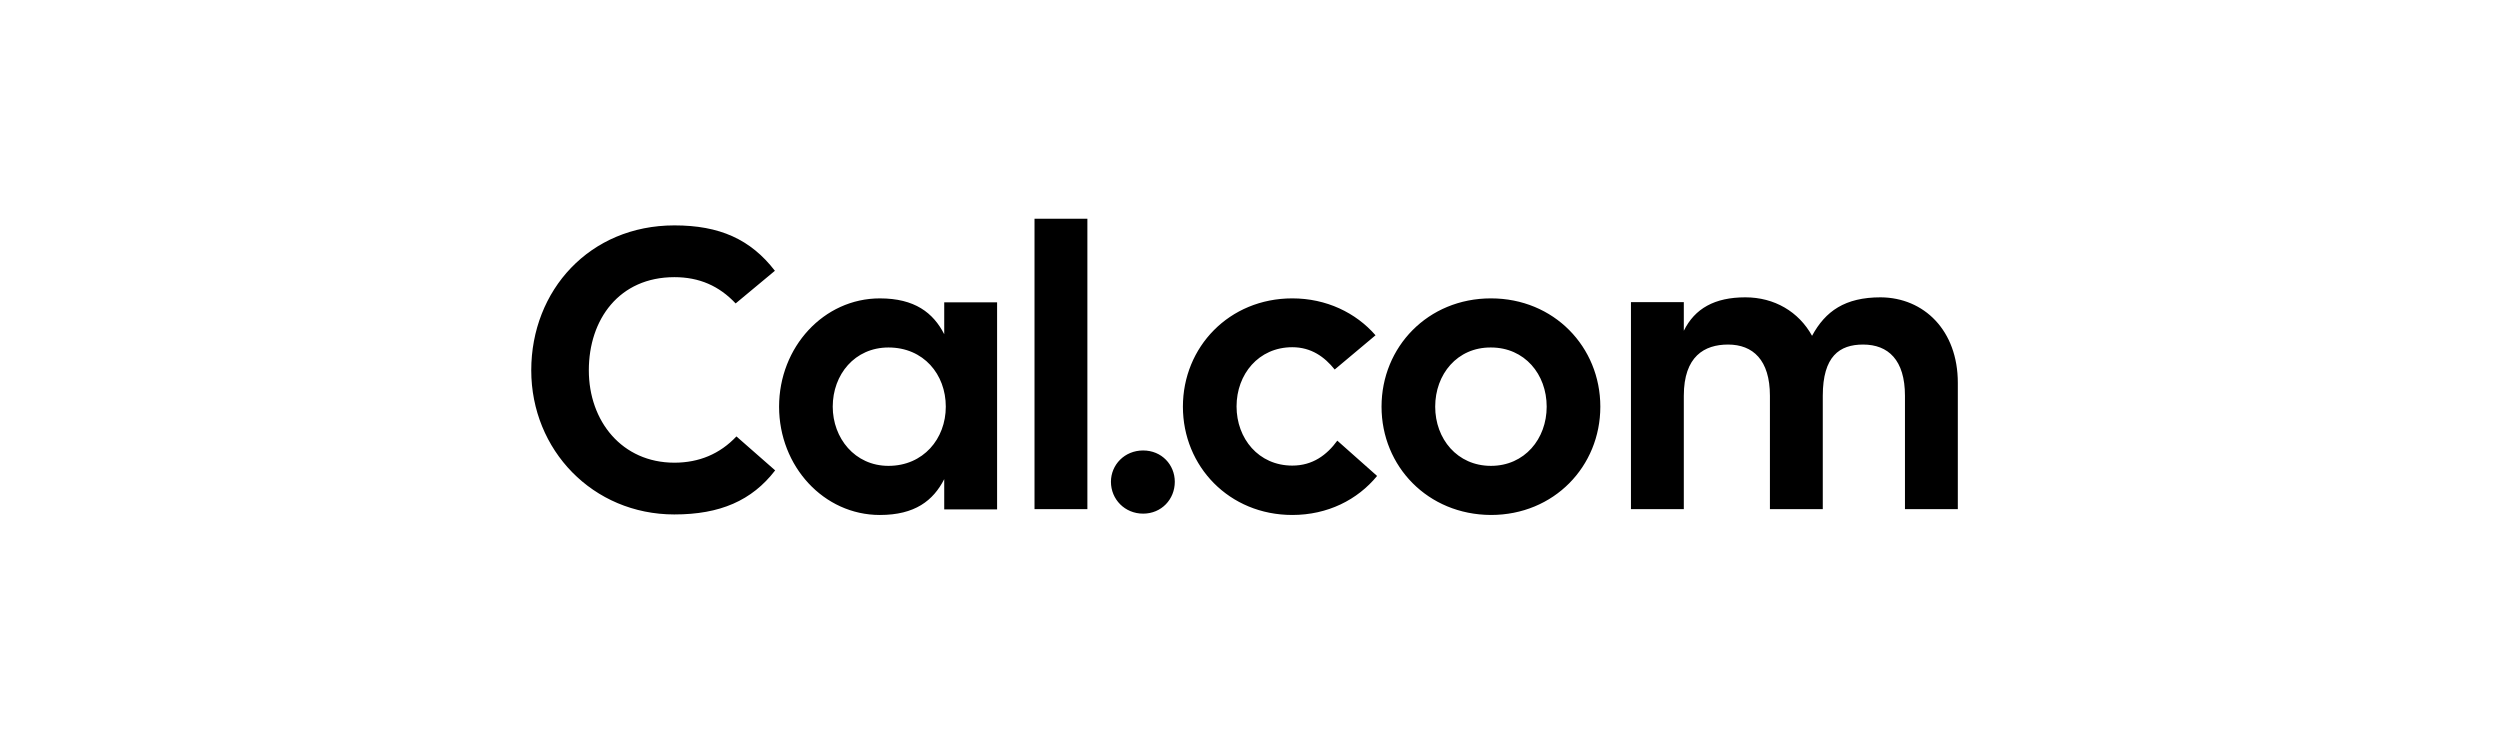 <svg xmlns="http://www.w3.org/2000/svg" fill="currentColor" viewBox="0 0 320 96" class="w-full max-w-80" aria-label="Cal.com logo"><path d="M86.324 65.85C75.872 65.85 68 57.592 68 47.4c0-10.226 7.47-18.55 18.324-18.55 5.762 0 9.748 1.767 12.863 5.81l-5.025 4.18c-2.11-2.243-4.656-3.364-7.838-3.364-7.068 0-10.954 5.402-10.954 11.925 0 6.523 4.254 11.823 10.954 11.823 3.149 0 5.829-1.121 7.939-3.363l4.958 4.348c-2.982 3.873-7.068 5.64-12.897 5.64ZM120.861 38.702h6.767v26.5h-6.767V61.33c-1.407 2.752-3.752 4.587-8.241 4.587-7.168 0-12.897-6.218-12.897-13.862s5.729-13.862 12.897-13.862c4.456 0 6.834 1.835 8.241 4.587v-4.077Zm.201 13.352c0-4.145-2.848-7.576-7.336-7.576-4.322 0-7.136 3.465-7.136 7.576 0 4.009 2.814 7.576 7.136 7.576 4.455 0 7.336-3.465 7.336-7.576ZM132.418 28h6.767v37.168h-6.767V28ZM142.2 61.67c0-2.175 1.742-4.01 4.12-4.01 2.379 0 4.054 1.835 4.054 4.01 0 2.242-1.709 4.076-4.054 4.076s-4.12-1.834-4.12-4.076ZM176.268 60.922c-2.513 3.057-6.332 4.994-10.854 4.994-8.073 0-14.002-6.218-14.002-13.862s5.929-13.862 14.002-13.862c4.355 0 8.14 1.835 10.653 4.723l-5.226 4.383c-1.307-1.631-3.015-2.854-5.427-2.854-4.321 0-7.135 3.465-7.135 7.576s2.814 7.576 7.135 7.576c2.613 0 4.422-1.358 5.762-3.193l5.092 4.519ZM176.837 52.054c0-7.644 5.93-13.862 14.003-13.862s14.002 6.218 14.002 13.862-5.929 13.862-14.002 13.862c-8.073-.034-14.003-6.218-14.003-13.862Zm21.138 0c0-4.145-2.814-7.576-7.135-7.576-4.321-.034-7.135 3.431-7.135 7.576 0 4.111 2.814 7.576 7.135 7.576s7.135-3.465 7.135-7.576ZM250.601 48.997v16.172h-6.766V50.66c0-4.586-2.144-6.557-5.36-6.557-3.015 0-5.159 1.495-5.159 6.557V65.17h-6.766V50.66c0-4.586-2.178-6.557-5.36-6.557-3.015 0-5.662 1.495-5.662 6.557V65.17h-6.766v-26.5h6.766v3.669c1.407-2.854 3.953-4.281 7.873-4.281 3.718 0 6.833 1.834 8.542 4.926 1.708-3.16 4.221-4.926 8.776-4.926 5.561.034 9.882 4.247 9.882 10.94Z"/></svg>